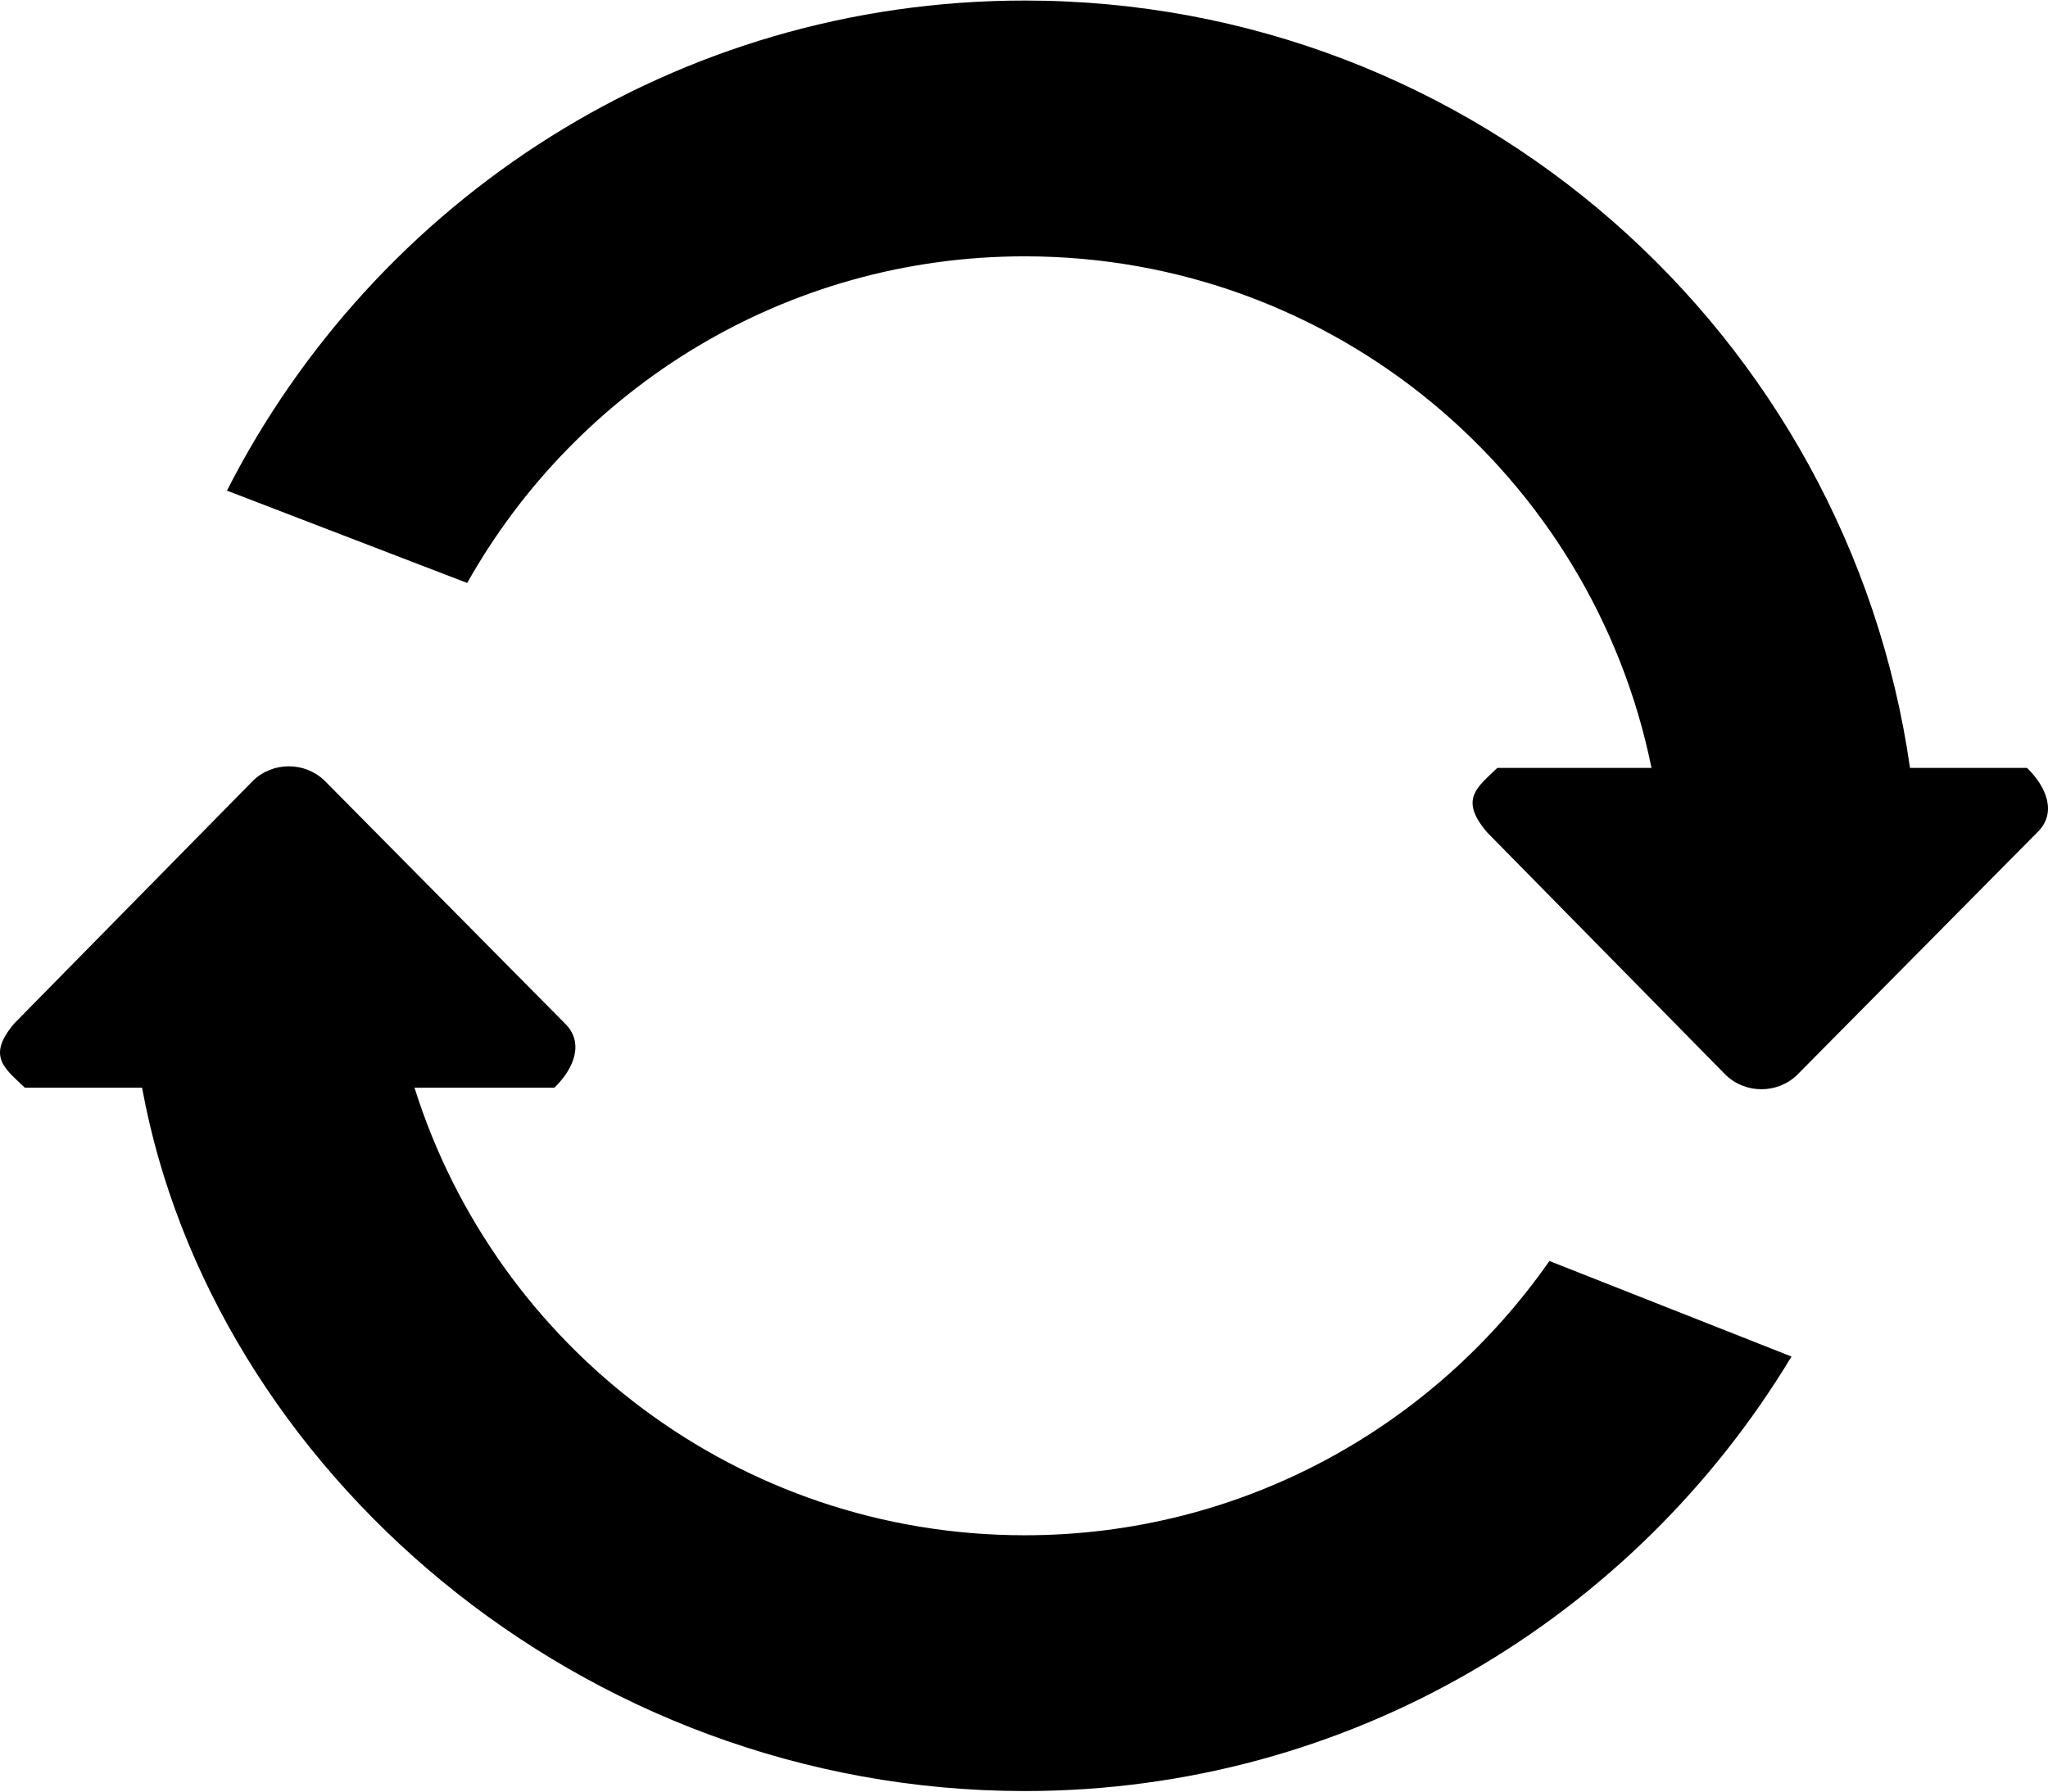 <svg width="512" height="448" viewBox="0 0 512 448" fill="none" xmlns="http://www.w3.org/2000/svg">
<path d="M506.751 192.019H477.504C461.945 83.572 368.93 0.135 256.183 0.135C169.052 0.135 93.737 50.025 56.736 122.685L116.796 145.775C144.187 97.068 196.299 64.096 256.184 64.096C333.544 64.096 398.066 119.039 412.873 192.018H374.336C369.396 196.815 364.662 199.79 371.746 208.105L431.405 268.772C436.346 273.569 444.357 273.569 449.299 268.772L509.358 208.105C514.283 203.309 511.692 196.832 506.751 192.019ZM256.183 383.904C184.594 383.904 124.007 336.844 103.619 271.971H138.606C143.547 267.174 146.137 260.682 141.196 255.884L81.153 195.217C76.213 190.42 68.201 190.42 63.26 195.217L3.6 255.884C-3.485 264.199 1.249 267.173 6.19 271.971H35.516C52.866 366.826 144.906 447.864 256.199 447.864C337.638 447.864 408.698 404.228 447.875 339.21L387.351 315.321C358.44 356.753 310.517 383.904 256.183 383.904Z" fill="black"/>
</svg>
